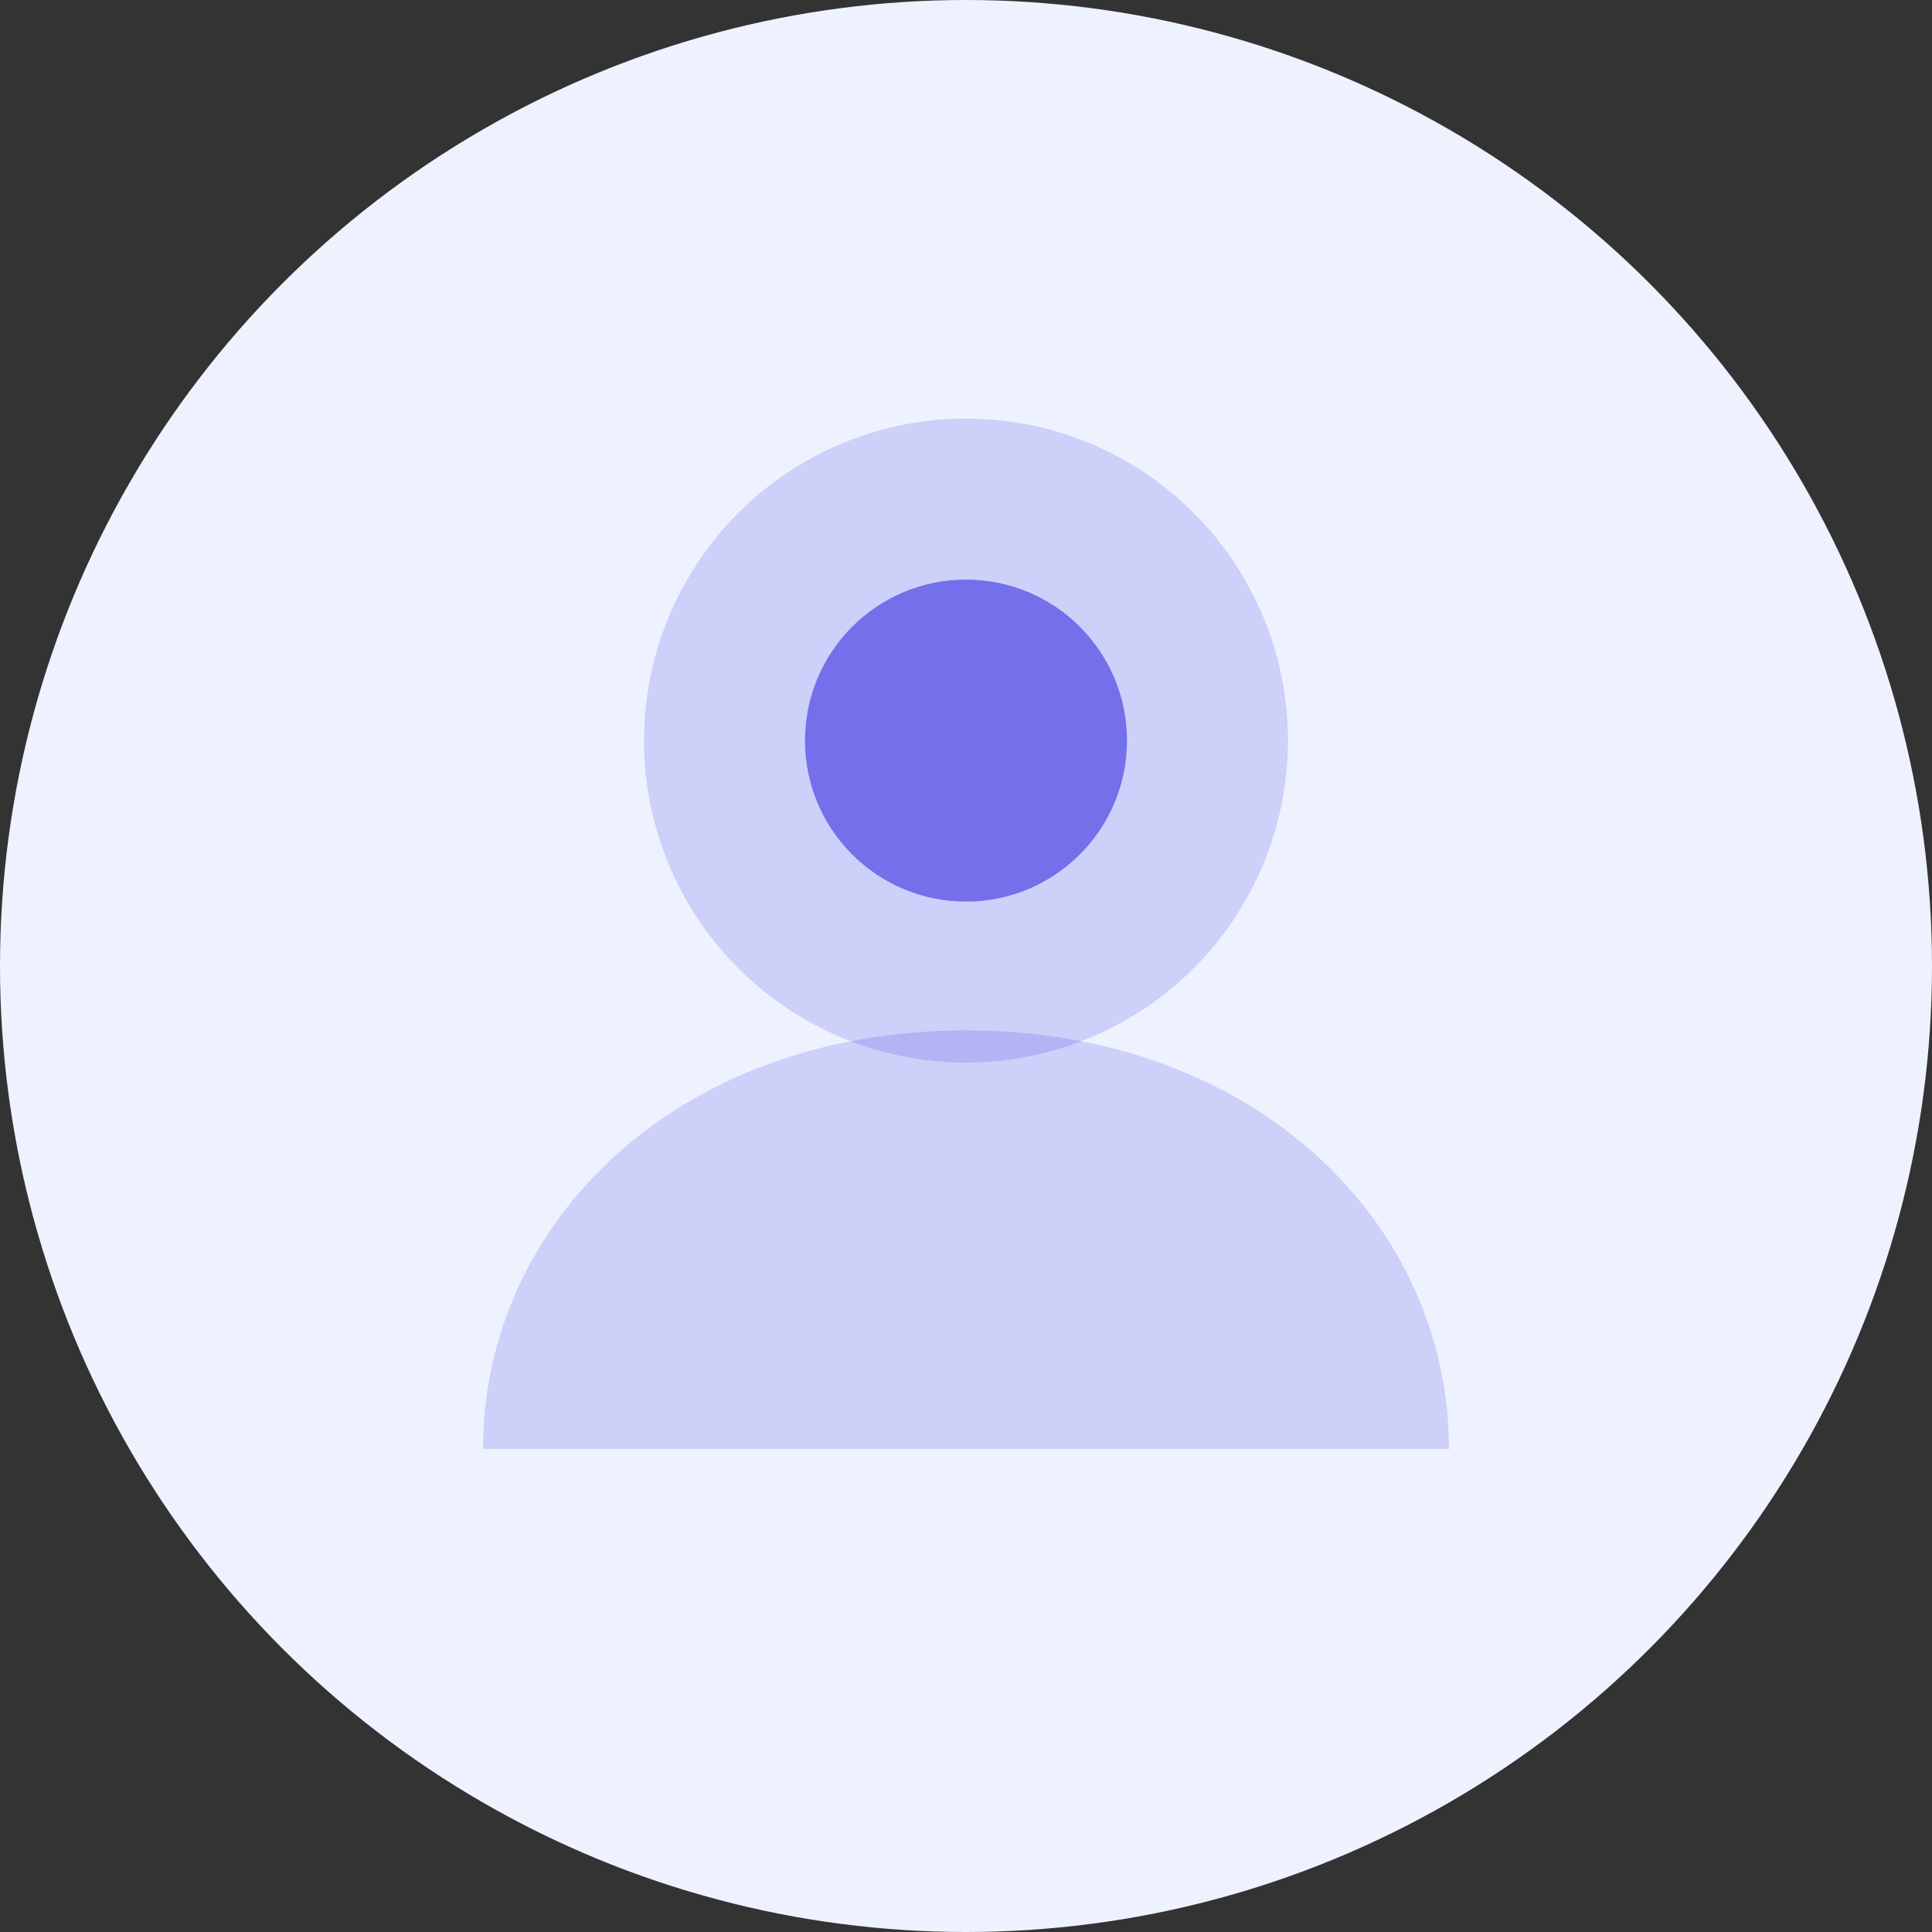 <svg width="60" height="60" viewBox="0 0 60 60" fill="none" xmlns="http://www.w3.org/2000/svg">
  <rect x="0" y="0" width="60" height="60" fill="#333333" stroke="none"/>
  <circle cx="30" cy="30" r="30" fill="#EEF2FF"/>
  <circle cx="30" cy="23" r="10" fill="#4F46E5" opacity="0.2"/>
  <path d="M15,45 C15,38 21,32 30,32 C39,32 45,38 45,45" fill="#4F46E5" opacity="0.2"/>
  <circle cx="30" cy="23" r="5" fill="#4F46E5" opacity="0.7"/>
</svg>
